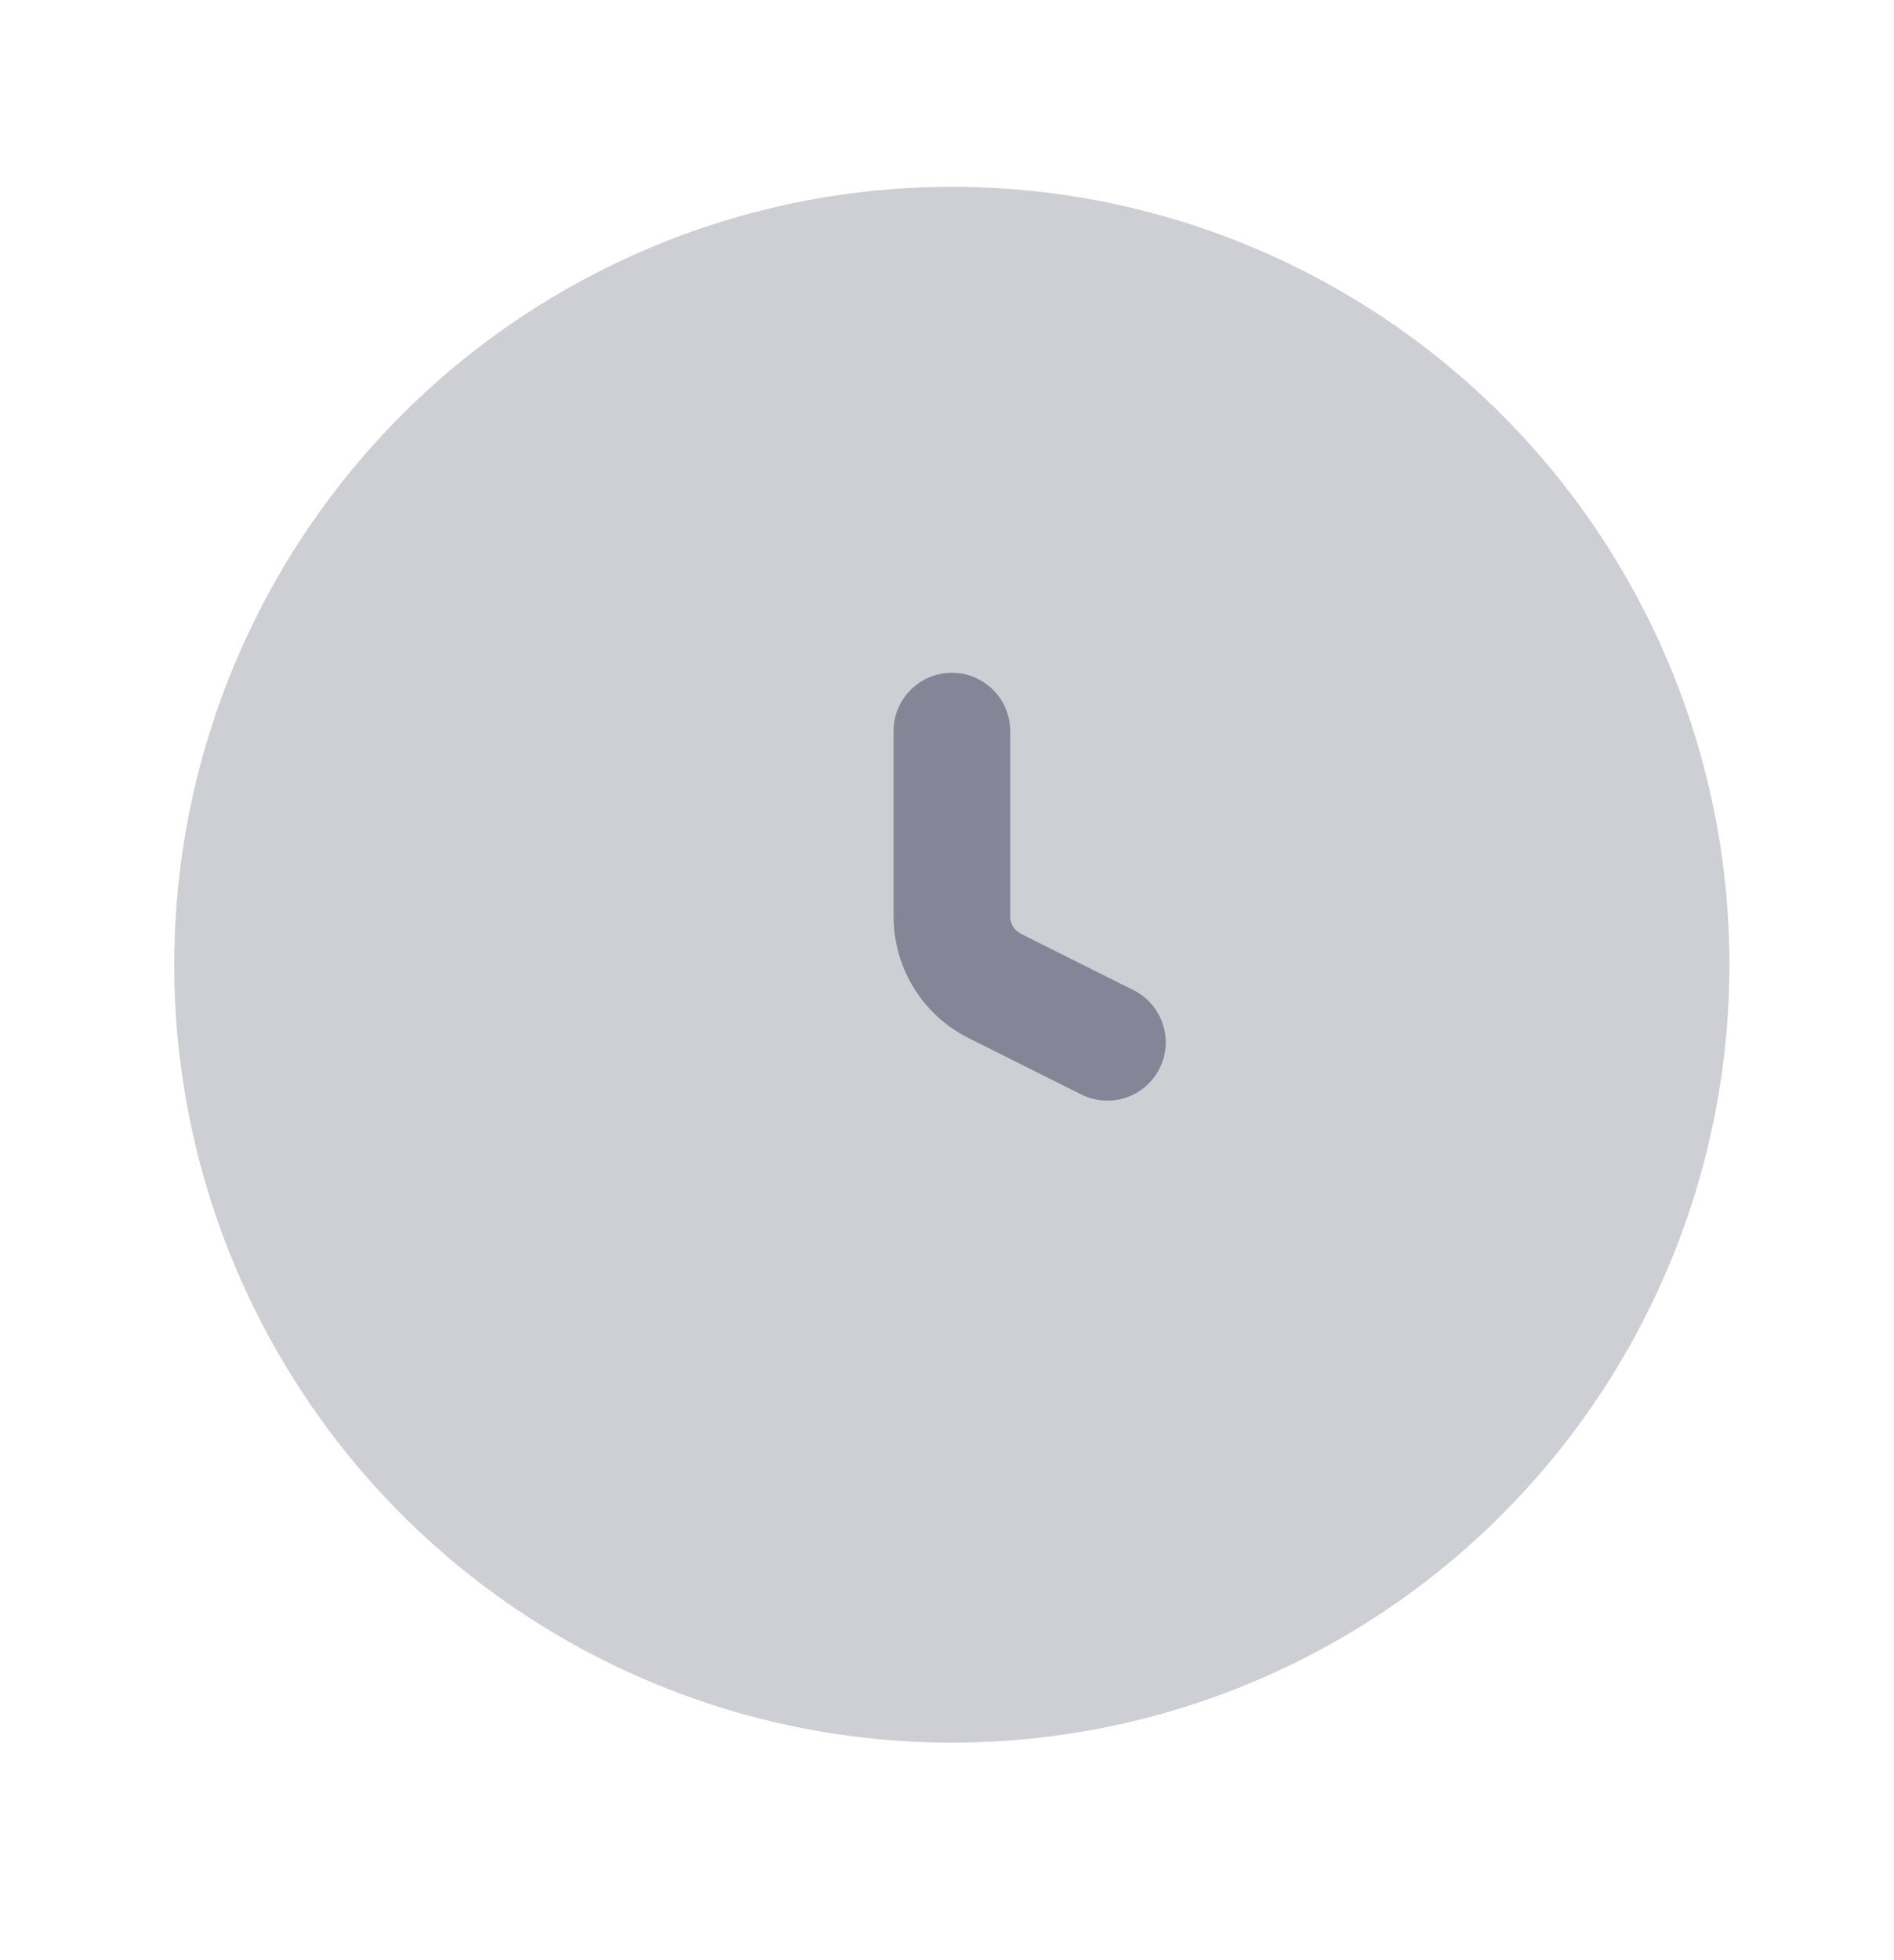 <svg width="29" height="30" viewBox="0 0 29 30" fill="none" xmlns="http://www.w3.org/2000/svg">
<circle opacity="0.4" cx="14.574" cy="14.765" r="11.906" fill="#858597"/>
<path fill-rule="evenodd" clip-rule="evenodd" d="M14.575 10.297C15.068 10.297 15.468 10.697 15.468 11.19V14.026C15.468 14.139 15.531 14.242 15.632 14.292L17.355 15.154C17.796 15.374 17.975 15.911 17.755 16.352C17.534 16.793 16.998 16.971 16.556 16.751L14.833 15.889C14.127 15.537 13.682 14.815 13.682 14.026V11.19C13.682 10.697 14.081 10.297 14.575 10.297Z" fill="#858597"/>
</svg>
